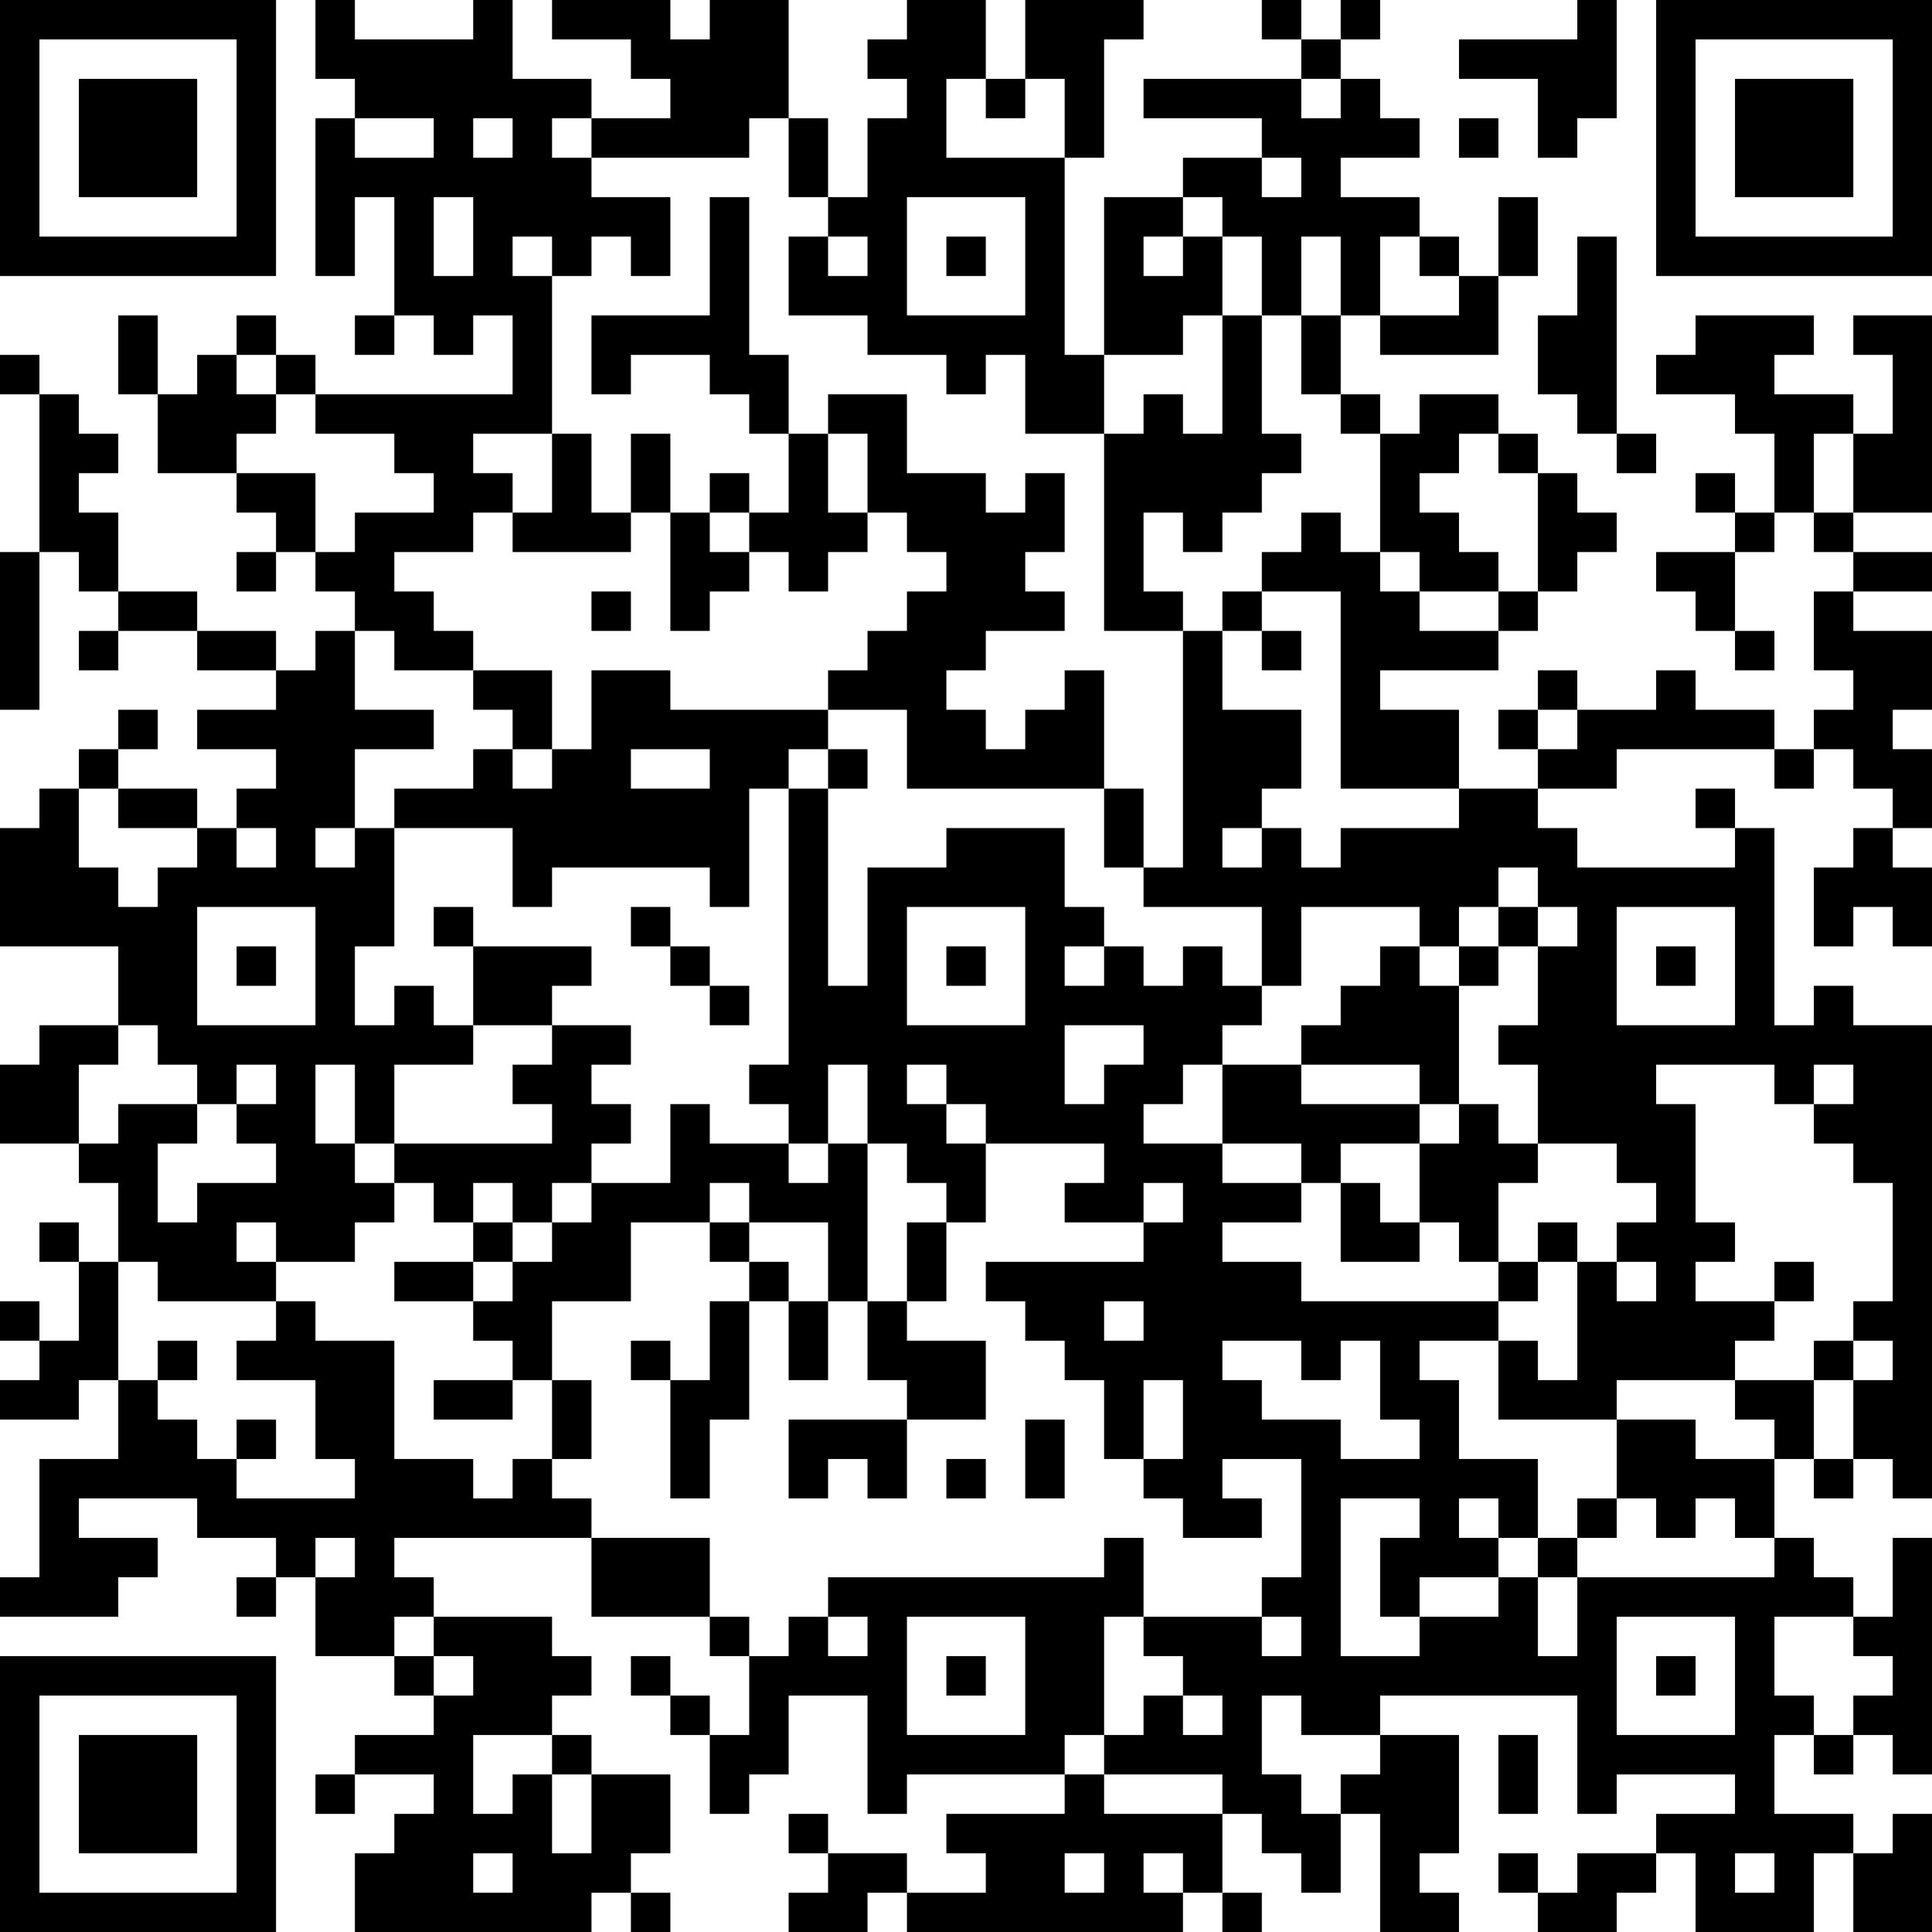<?xml version="1.0" encoding="UTF-8"?>
<svg xmlns="http://www.w3.org/2000/svg" version="1.1" width="100" height="100" viewBox="0 0 100 100"><rect x="0" y="0" width="100" height="100" fill="#ffffff"/><g transform="scale(2.041)"><g transform="translate(0,0)"><path fill-rule="evenodd" d="M8 0L8 2L9 2L9 3L8 3L8 7L9 7L9 5L10 5L10 8L9 8L9 9L10 9L10 8L11 8L11 9L12 9L12 8L13 8L13 10L8 10L8 9L7 9L7 8L6 8L6 9L5 9L5 10L4 10L4 8L3 8L3 10L4 10L4 12L6 12L6 13L7 13L7 14L6 14L6 15L7 15L7 14L8 14L8 15L9 15L9 16L8 16L8 17L7 17L7 16L5 16L5 15L3 15L3 13L2 13L2 12L3 12L3 11L2 11L2 10L1 10L1 9L0 9L0 10L1 10L1 14L0 14L0 18L1 18L1 14L2 14L2 15L3 15L3 16L2 16L2 17L3 17L3 16L5 16L5 17L7 17L7 18L5 18L5 19L7 19L7 20L6 20L6 21L5 21L5 20L3 20L3 19L4 19L4 18L3 18L3 19L2 19L2 20L1 20L1 21L0 21L0 24L3 24L3 26L1 26L1 27L0 27L0 29L2 29L2 30L3 30L3 32L2 32L2 31L1 31L1 32L2 32L2 34L1 34L1 33L0 33L0 34L1 34L1 35L0 35L0 36L2 36L2 35L3 35L3 37L1 37L1 40L0 40L0 41L3 41L3 40L4 40L4 39L2 39L2 38L5 38L5 39L7 39L7 40L6 40L6 41L7 41L7 40L8 40L8 42L10 42L10 43L11 43L11 44L9 44L9 45L8 45L8 46L9 46L9 45L11 45L11 46L10 46L10 47L9 47L9 49L15 49L15 48L16 48L16 49L17 49L17 48L16 48L16 47L17 47L17 45L15 45L15 44L14 44L14 43L15 43L15 42L14 42L14 41L11 41L11 40L10 40L10 39L15 39L15 41L18 41L18 42L19 42L19 44L18 44L18 43L17 43L17 42L16 42L16 43L17 43L17 44L18 44L18 46L19 46L19 45L20 45L20 43L22 43L22 46L23 46L23 45L27 45L27 46L24 46L24 47L25 47L25 48L23 48L23 47L21 47L21 46L20 46L20 47L21 47L21 48L20 48L20 49L22 49L22 48L23 48L23 49L30 49L30 48L31 48L31 49L32 49L32 48L31 48L31 46L32 46L32 47L33 47L33 48L34 48L34 46L35 46L35 49L37 49L37 48L36 48L36 47L37 47L37 44L35 44L35 43L40 43L40 46L41 46L41 45L44 45L44 46L42 46L42 47L40 47L40 48L39 48L39 47L38 47L38 48L39 48L39 49L41 49L41 48L42 48L42 47L43 47L43 49L46 49L46 47L47 47L47 49L49 49L49 46L48 46L48 47L47 47L47 46L45 46L45 44L46 44L46 45L47 45L47 44L48 44L48 45L49 45L49 39L48 39L48 41L47 41L47 40L46 40L46 39L45 39L45 37L46 37L46 38L47 38L47 37L48 37L48 38L49 38L49 26L47 26L47 25L46 25L46 26L45 26L45 21L44 21L44 20L43 20L43 21L44 21L44 22L40 22L40 21L39 21L39 20L41 20L41 19L45 19L45 20L46 20L46 19L47 19L47 20L48 20L48 21L47 21L47 22L46 22L46 24L47 24L47 23L48 23L48 24L49 24L49 22L48 22L48 21L49 21L49 19L48 19L48 18L49 18L49 16L47 16L47 15L49 15L49 14L47 14L47 13L49 13L49 8L47 8L47 9L48 9L48 11L47 11L47 10L45 10L45 9L46 9L46 8L43 8L43 9L42 9L42 10L44 10L44 11L45 11L45 13L44 13L44 12L43 12L43 13L44 13L44 14L42 14L42 15L43 15L43 16L44 16L44 17L45 17L45 16L44 16L44 14L45 14L45 13L46 13L46 14L47 14L47 15L46 15L46 17L47 17L47 18L46 18L46 19L45 19L45 18L43 18L43 17L42 17L42 18L40 18L40 17L39 17L39 18L38 18L38 19L39 19L39 20L37 20L37 18L35 18L35 17L38 17L38 16L39 16L39 15L40 15L40 14L41 14L41 13L40 13L40 12L39 12L39 11L38 11L38 10L36 10L36 11L35 11L35 10L34 10L34 8L35 8L35 9L38 9L38 7L39 7L39 5L38 5L38 7L37 7L37 6L36 6L36 5L34 5L34 4L36 4L36 3L35 3L35 2L34 2L34 1L35 1L35 0L34 0L34 1L33 1L33 0L32 0L32 1L33 1L33 2L29 2L29 3L32 3L32 4L30 4L30 5L28 5L28 9L27 9L27 4L28 4L28 1L29 1L29 0L26 0L26 2L25 2L25 0L23 0L23 1L22 1L22 2L23 2L23 3L22 3L22 5L21 5L21 3L20 3L20 0L18 0L18 1L17 1L17 0L14 0L14 1L16 1L16 2L17 2L17 3L15 3L15 2L13 2L13 0L12 0L12 1L9 1L9 0ZM40 0L40 1L37 1L37 2L39 2L39 4L40 4L40 3L41 3L41 0ZM24 2L24 4L27 4L27 2L26 2L26 3L25 3L25 2ZM33 2L33 3L34 3L34 2ZM9 3L9 4L11 4L11 3ZM12 3L12 4L13 4L13 3ZM14 3L14 4L15 4L15 5L17 5L17 7L16 7L16 6L15 6L15 7L14 7L14 6L13 6L13 7L14 7L14 11L12 11L12 12L13 12L13 13L12 13L12 14L10 14L10 15L11 15L11 16L12 16L12 17L10 17L10 16L9 16L9 18L11 18L11 19L9 19L9 21L8 21L8 22L9 22L9 21L10 21L10 24L9 24L9 26L10 26L10 25L11 25L11 26L12 26L12 27L10 27L10 29L9 29L9 27L8 27L8 29L9 29L9 30L10 30L10 31L9 31L9 32L7 32L7 31L6 31L6 32L7 32L7 33L4 33L4 32L3 32L3 35L4 35L4 36L5 36L5 37L6 37L6 38L9 38L9 37L8 37L8 35L6 35L6 34L7 34L7 33L8 33L8 34L10 34L10 37L12 37L12 38L13 38L13 37L14 37L14 38L15 38L15 39L18 39L18 41L19 41L19 42L20 42L20 41L21 41L21 42L22 42L22 41L21 41L21 40L28 40L28 39L29 39L29 41L28 41L28 44L27 44L27 45L28 45L28 46L31 46L31 45L28 45L28 44L29 44L29 43L30 43L30 44L31 44L31 43L30 43L30 42L29 42L29 41L32 41L32 42L33 42L33 41L32 41L32 40L33 40L33 37L31 37L31 38L32 38L32 39L30 39L30 38L29 38L29 37L30 37L30 35L29 35L29 37L28 37L28 35L27 35L27 34L26 34L26 33L25 33L25 32L29 32L29 31L30 31L30 30L29 30L29 31L27 31L27 30L28 30L28 29L25 29L25 28L24 28L24 27L23 27L23 28L24 28L24 29L25 29L25 31L24 31L24 30L23 30L23 29L22 29L22 27L21 27L21 29L20 29L20 28L19 28L19 27L20 27L20 20L21 20L21 25L22 25L22 22L24 22L24 21L27 21L27 23L28 23L28 24L27 24L27 25L28 25L28 24L29 24L29 25L30 25L30 24L31 24L31 25L32 25L32 26L31 26L31 27L30 27L30 28L29 28L29 29L31 29L31 30L33 30L33 31L31 31L31 32L33 32L33 33L38 33L38 34L36 34L36 35L37 35L37 37L39 37L39 39L38 39L38 38L37 38L37 39L38 39L38 40L36 40L36 41L35 41L35 39L36 39L36 38L34 38L34 42L36 42L36 41L38 41L38 40L39 40L39 42L40 42L40 40L45 40L45 39L44 39L44 38L43 38L43 39L42 39L42 38L41 38L41 36L43 36L43 37L45 37L45 36L44 36L44 35L46 35L46 37L47 37L47 35L48 35L48 34L47 34L47 33L48 33L48 30L47 30L47 29L46 29L46 28L47 28L47 27L46 27L46 28L45 28L45 27L42 27L42 28L43 28L43 31L44 31L44 32L43 32L43 33L45 33L45 34L44 34L44 35L41 35L41 36L38 36L38 34L39 34L39 35L40 35L40 32L41 32L41 33L42 33L42 32L41 32L41 31L42 31L42 30L41 30L41 29L39 29L39 27L38 27L38 26L39 26L39 24L40 24L40 23L39 23L39 22L38 22L38 23L37 23L37 24L36 24L36 23L33 23L33 25L32 25L32 23L29 23L29 22L30 22L30 16L31 16L31 18L33 18L33 20L32 20L32 21L31 21L31 22L32 22L32 21L33 21L33 22L34 22L34 21L37 21L37 20L34 20L34 15L32 15L32 14L33 14L33 13L34 13L34 14L35 14L35 15L36 15L36 16L38 16L38 15L39 15L39 12L38 12L38 11L37 11L37 12L36 12L36 13L37 13L37 14L38 14L38 15L36 15L36 14L35 14L35 11L34 11L34 10L33 10L33 8L34 8L34 6L33 6L33 8L32 8L32 6L31 6L31 5L30 5L30 6L29 6L29 7L30 7L30 6L31 6L31 8L30 8L30 9L28 9L28 11L26 11L26 9L25 9L25 10L24 10L24 9L22 9L22 8L20 8L20 6L21 6L21 7L22 7L22 6L21 6L21 5L20 5L20 3L19 3L19 4L15 4L15 3ZM37 3L37 4L38 4L38 3ZM32 4L32 5L33 5L33 4ZM11 5L11 7L12 7L12 5ZM18 5L18 8L15 8L15 10L16 10L16 9L18 9L18 10L19 10L19 11L20 11L20 13L19 13L19 12L18 12L18 13L17 13L17 11L16 11L16 13L15 13L15 11L14 11L14 13L13 13L13 14L16 14L16 13L17 13L17 16L18 16L18 15L19 15L19 14L20 14L20 15L21 15L21 14L22 14L22 13L23 13L23 14L24 14L24 15L23 15L23 16L22 16L22 17L21 17L21 18L17 18L17 17L15 17L15 19L14 19L14 17L12 17L12 18L13 18L13 19L12 19L12 20L10 20L10 21L13 21L13 23L14 23L14 22L18 22L18 23L19 23L19 20L20 20L20 19L21 19L21 20L22 20L22 19L21 19L21 18L23 18L23 20L28 20L28 22L29 22L29 20L28 20L28 17L27 17L27 18L26 18L26 19L25 19L25 18L24 18L24 17L25 17L25 16L27 16L27 15L26 15L26 14L27 14L27 12L26 12L26 13L25 13L25 12L23 12L23 10L21 10L21 11L20 11L20 9L19 9L19 5ZM23 5L23 8L26 8L26 5ZM24 6L24 7L25 7L25 6ZM35 6L35 8L37 8L37 7L36 7L36 6ZM40 6L40 8L39 8L39 10L40 10L40 11L41 11L41 12L42 12L42 11L41 11L41 6ZM31 8L31 11L30 11L30 10L29 10L29 11L28 11L28 16L30 16L30 15L29 15L29 13L30 13L30 14L31 14L31 13L32 13L32 12L33 12L33 11L32 11L32 8ZM6 9L6 10L7 10L7 11L6 11L6 12L8 12L8 14L9 14L9 13L11 13L11 12L10 12L10 11L8 11L8 10L7 10L7 9ZM21 11L21 13L22 13L22 11ZM46 11L46 13L47 13L47 11ZM18 13L18 14L19 14L19 13ZM15 15L15 16L16 16L16 15ZM31 15L31 16L32 16L32 17L33 17L33 16L32 16L32 15ZM39 18L39 19L40 19L40 18ZM13 19L13 20L14 20L14 19ZM16 19L16 20L18 20L18 19ZM2 20L2 22L3 22L3 23L4 23L4 22L5 22L5 21L3 21L3 20ZM6 21L6 22L7 22L7 21ZM5 23L5 26L8 26L8 23ZM11 23L11 24L12 24L12 26L14 26L14 27L13 27L13 28L14 28L14 29L10 29L10 30L11 30L11 31L12 31L12 32L10 32L10 33L12 33L12 34L13 34L13 35L11 35L11 36L13 36L13 35L14 35L14 37L15 37L15 35L14 35L14 33L16 33L16 31L18 31L18 32L19 32L19 33L18 33L18 35L17 35L17 34L16 34L16 35L17 35L17 38L18 38L18 36L19 36L19 33L20 33L20 35L21 35L21 33L22 33L22 35L23 35L23 36L20 36L20 38L21 38L21 37L22 37L22 38L23 38L23 36L25 36L25 34L23 34L23 33L24 33L24 31L23 31L23 33L22 33L22 29L21 29L21 30L20 30L20 29L18 29L18 28L17 28L17 30L15 30L15 29L16 29L16 28L15 28L15 27L16 27L16 26L14 26L14 25L15 25L15 24L12 24L12 23ZM16 23L16 24L17 24L17 25L18 25L18 26L19 26L19 25L18 25L18 24L17 24L17 23ZM23 23L23 26L26 26L26 23ZM38 23L38 24L37 24L37 25L36 25L36 24L35 24L35 25L34 25L34 26L33 26L33 27L31 27L31 29L33 29L33 30L34 30L34 32L36 32L36 31L37 31L37 32L38 32L38 33L39 33L39 32L40 32L40 31L39 31L39 32L38 32L38 30L39 30L39 29L38 29L38 28L37 28L37 25L38 25L38 24L39 24L39 23ZM41 23L41 26L44 26L44 23ZM6 24L6 25L7 25L7 24ZM24 24L24 25L25 25L25 24ZM42 24L42 25L43 25L43 24ZM3 26L3 27L2 27L2 29L3 29L3 28L5 28L5 29L4 29L4 31L5 31L5 30L7 30L7 29L6 29L6 28L7 28L7 27L6 27L6 28L5 28L5 27L4 27L4 26ZM27 26L27 28L28 28L28 27L29 27L29 26ZM33 27L33 28L36 28L36 29L34 29L34 30L35 30L35 31L36 31L36 29L37 29L37 28L36 28L36 27ZM12 30L12 31L13 31L13 32L12 32L12 33L13 33L13 32L14 32L14 31L15 31L15 30L14 30L14 31L13 31L13 30ZM18 30L18 31L19 31L19 32L20 32L20 33L21 33L21 31L19 31L19 30ZM45 32L45 33L46 33L46 32ZM28 33L28 34L29 34L29 33ZM4 34L4 35L5 35L5 34ZM31 34L31 35L32 35L32 36L34 36L34 37L36 37L36 36L35 36L35 34L34 34L34 35L33 35L33 34ZM46 34L46 35L47 35L47 34ZM6 36L6 37L7 37L7 36ZM26 36L26 38L27 38L27 36ZM24 37L24 38L25 38L25 37ZM40 38L40 39L39 39L39 40L40 40L40 39L41 39L41 38ZM8 39L8 40L9 40L9 39ZM10 41L10 42L11 42L11 43L12 43L12 42L11 42L11 41ZM23 41L23 44L26 44L26 41ZM41 41L41 44L44 44L44 41ZM45 41L45 43L46 43L46 44L47 44L47 43L48 43L48 42L47 42L47 41ZM24 42L24 43L25 43L25 42ZM42 42L42 43L43 43L43 42ZM32 43L32 45L33 45L33 46L34 46L34 45L35 45L35 44L33 44L33 43ZM12 44L12 46L13 46L13 45L14 45L14 47L15 47L15 45L14 45L14 44ZM38 44L38 46L39 46L39 44ZM12 47L12 48L13 48L13 47ZM27 47L27 48L28 48L28 47ZM29 47L29 48L30 48L30 47ZM44 47L44 48L45 48L45 47ZM0 0L0 7L7 7L7 0ZM1 1L1 6L6 6L6 1ZM2 2L2 5L5 5L5 2ZM42 0L42 7L49 7L49 0ZM43 1L43 6L48 6L48 1ZM44 2L44 5L47 5L47 2ZM0 42L0 49L7 49L7 42ZM1 43L1 48L6 48L6 43ZM2 44L2 47L5 47L5 44Z" fill="#000000"/></g></g></svg>
